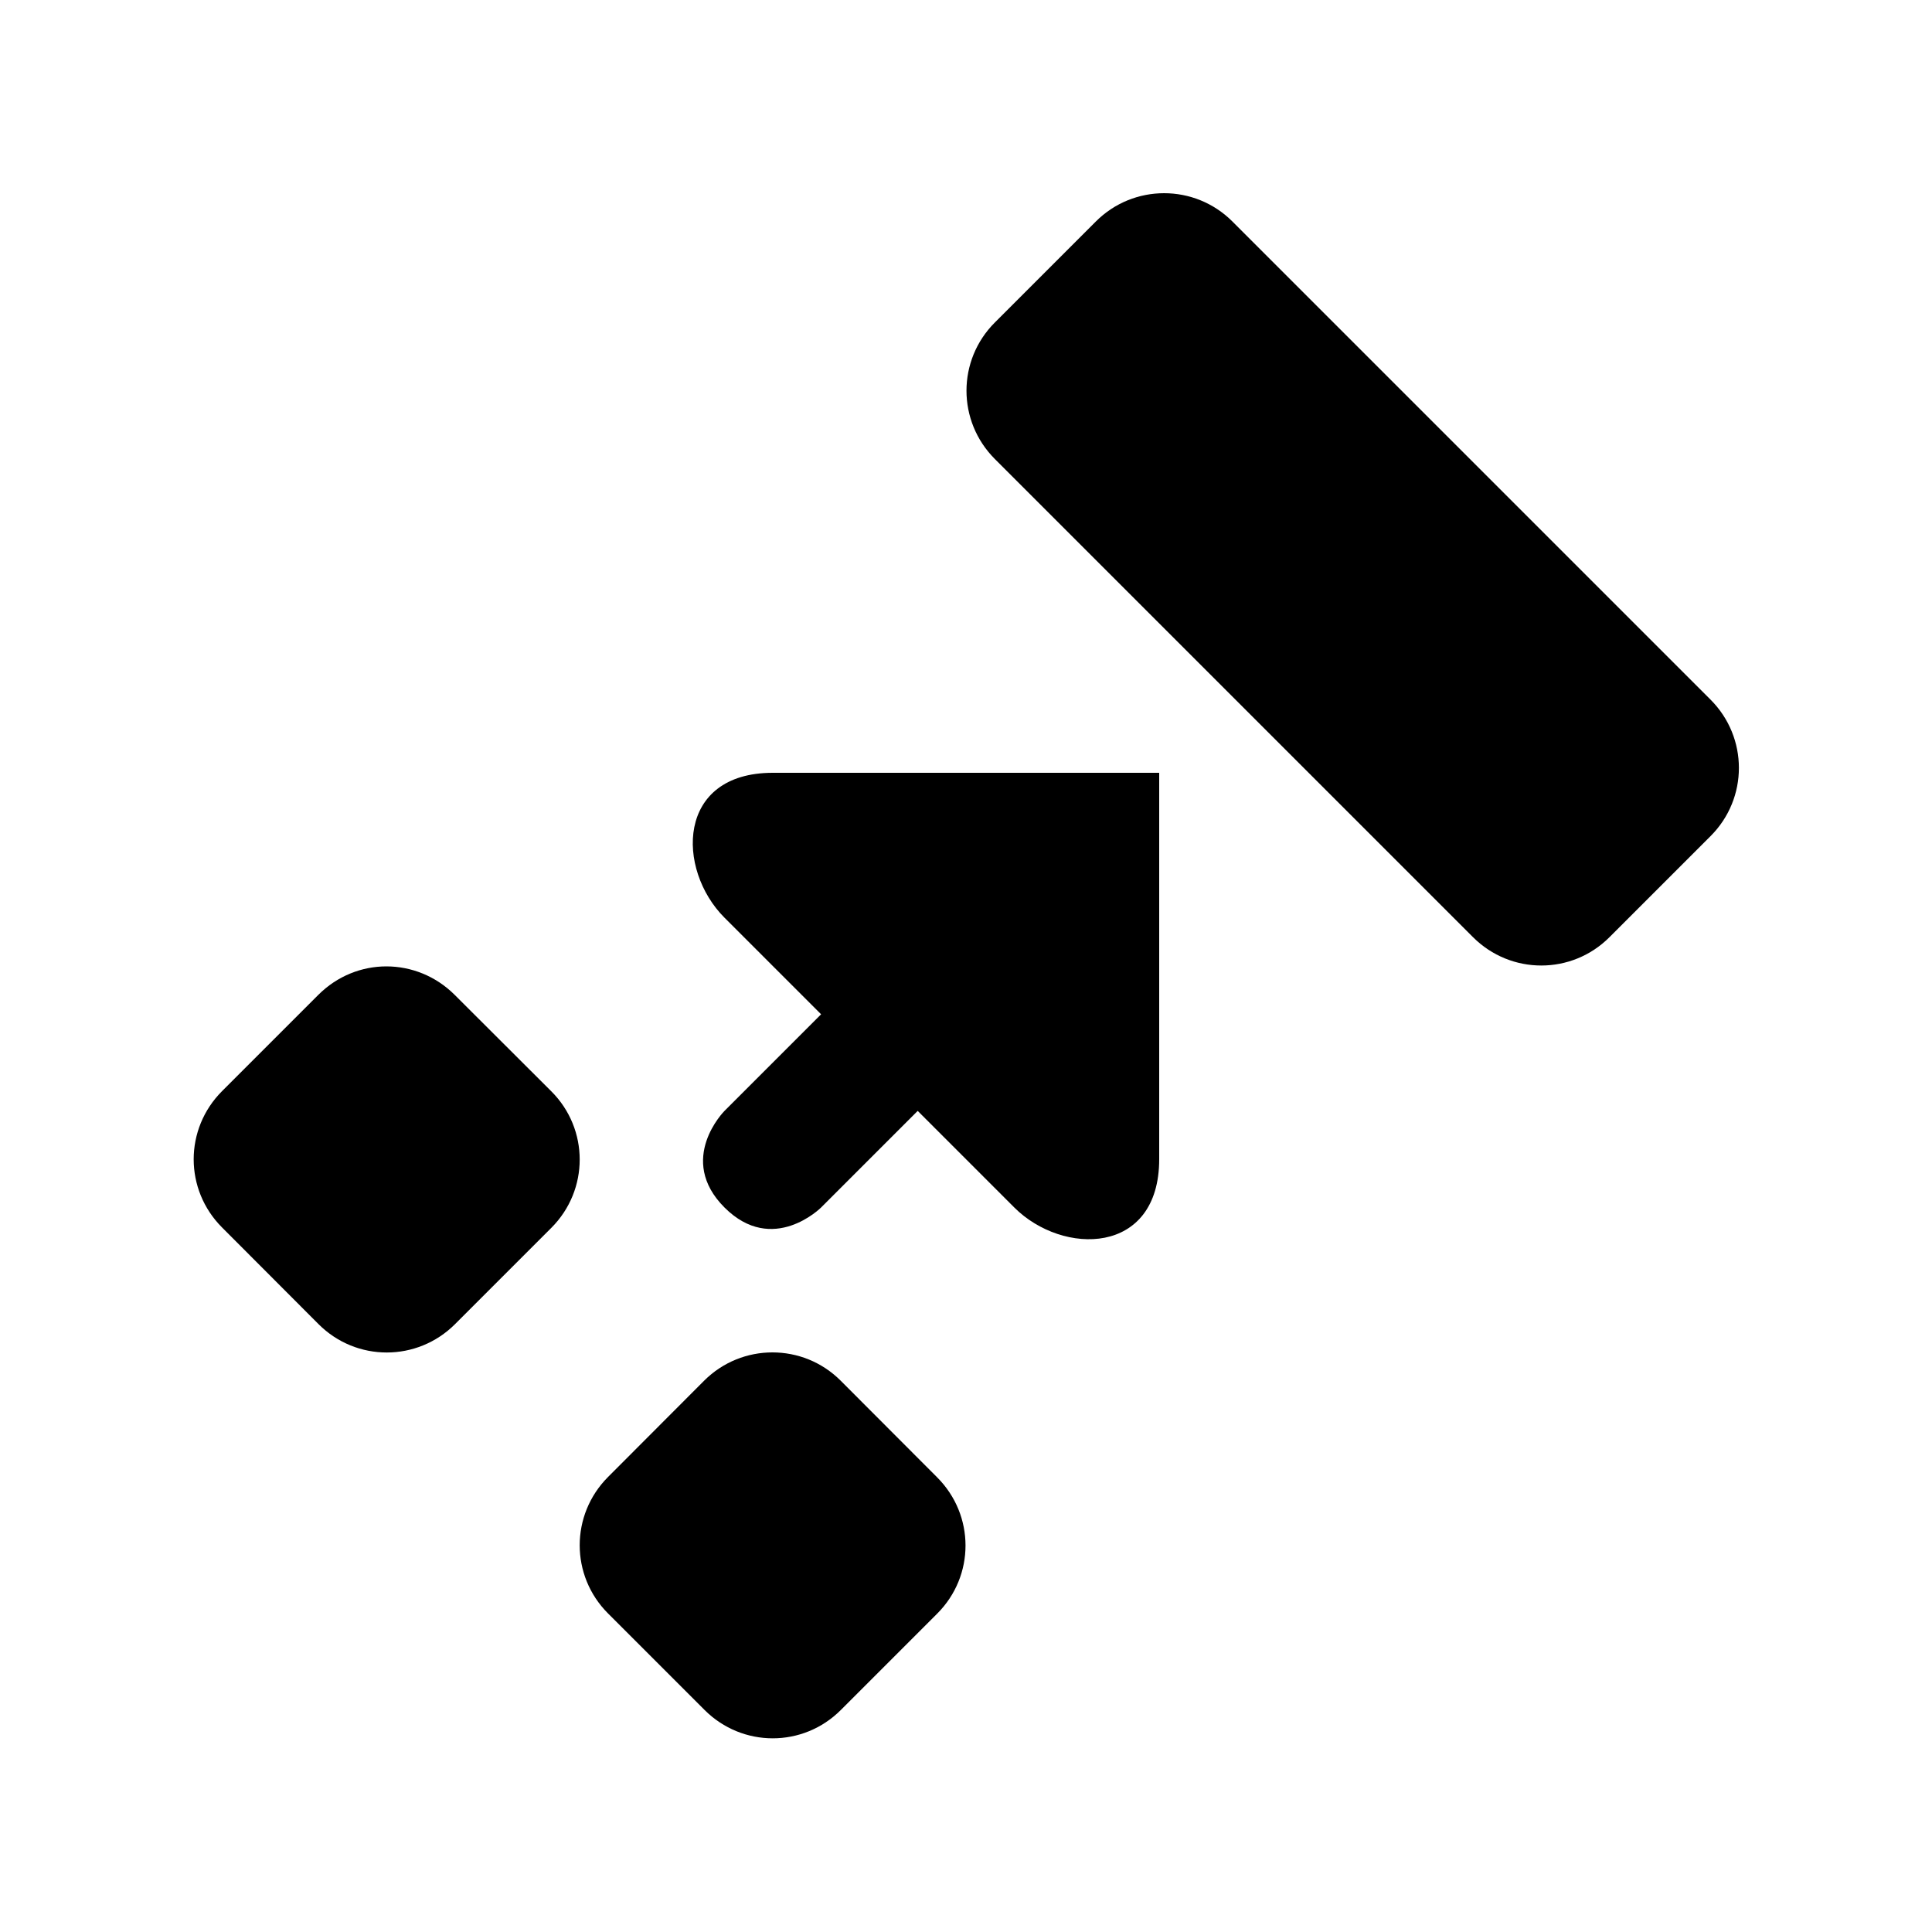 <?xml version="1.0" encoding="UTF-8" standalone="no"?>
<!-- Created with Inkscape (http://www.inkscape.org/) -->

<svg
   xmlns:dc="http://purl.org/dc/elements/1.1/"
   xmlns:cc="http://creativecommons.org/ns#"
   xmlns:rdf="http://www.w3.org/1999/02/22-rdf-syntax-ns#"
   xmlns:svg="http://www.w3.org/2000/svg"
   xmlns="http://www.w3.org/2000/svg"
   xmlns:xlink="http://www.w3.org/1999/xlink"
   xmlns:sodipodi="http://sodipodi.sourceforge.net/DTD/sodipodi-0.dtd"
   xmlns:inkscape="http://www.inkscape.org/namespaces/inkscape"
   width="20"
   height="20"
   id="svg5738"
   version="1.1"
   inkscape:version="0.91 r13725"
   sodipodi:docname="combine.svg">
  <defs
     id="defs5740">
    <linearGradient
       inkscape:collect="always"
       xlink:href="#linearGradient4103"
       id="linearGradient4184"
       gradientUnits="userSpaceOnUse"
       x1="3003"
       y1="10"
       x2="3017"
       y2="10"
       gradientTransform="translate(1,2.6171874e-6)" />
    <linearGradient
       inkscape:collect="always"
       id="linearGradient4103">
      <stop
         style="stop-color:#000000;stop-opacity:1;"
         offset="0"
         id="stop4105" />
      <stop
         style="stop-color:#000000;stop-opacity:0;"
         offset="1"
         id="stop4107" />
    </linearGradient>
  </defs>
  <sodipodi:namedview
     id="base"
     pagecolor="#ffffff"
     bordercolor="#666666"
     borderopacity="1.0"
     inkscape:pageopacity="0.0"
     inkscape:pageshadow="2"
     inkscape:zoom="16"
     inkscape:cx="2.423006"
     inkscape:cy="12.173165"
     inkscape:document-units="px"
     inkscape:current-layer="layer1"
     showgrid="false"
     inkscape:window-width="2078"
     inkscape:window-height="1054"
     inkscape:window-x="900"
     inkscape:window-y="296"
     inkscape:window-maximized="0"
     showguides="false"
     inkscape:snap-bbox="true"
     inkscape:bbox-paths="true"
     inkscape:bbox-nodes="true"
     inkscape:object-paths="true"
     inkscape:object-nodes="true"
     inkscape:snap-smooth-nodes="true"
     inkscape:snap-others="false"
     inkscape:snap-nodes="false">
    <inkscape:grid
       type="xygrid"
       id="grid5746"
       empspacing="2"
       visible="true"
       enabled="true"
       snapvisiblegridlinesonly="true"
       spacingx="0.5px"
       spacingy="0.5px"
       color="#0000ff"
       opacity="0.059" />
  </sodipodi:namedview>
  <g
     inkscape:label="Layer 1"
     inkscape:groupmode="layer"
     id="layer1"
     transform="translate(0,-1032.362)">
    <path
       style="color:#000000;clip-rule:nonzero;display:inline;overflow:visible;visibility:visible;opacity:1;isolation:auto;mix-blend-mode:normal;color-interpolation:sRGB;color-interpolation-filters:linearRGB;solid-color:#000000;solid-opacity:1;fill:#000000;fill-opacity:1;fill-rule:nonzero;stroke:none;stroke-width:2;stroke-linecap:butt;stroke-linejoin:miter;stroke-miterlimit:4;stroke-dasharray:none;stroke-dashoffset:0;stroke-opacity:1;marker:none;color-rendering:auto;image-rendering:auto;shape-rendering:auto;text-rendering:auto;enable-background:accumulate"
       d="M 12.051 2 C 11.795 2 11.54 2.097 11.344 2.293 L 10.299 3.338 C 9.907 3.729 9.907 4.36 10.299 4.752 L 15.248 9.701 C 15.64 10.093 16.271 10.093 16.662 9.701 L 17.707 8.656 C 18.099 8.265 18.099 7.634 17.707 7.242 L 12.758 2.293 C 12.562 2.097 12.306 2 12.051 2 z M 8 8 C 7 8 7 9 7.5 9.5 C 7.833 9.833 8.5 10.5 8.5 10.5 L 7.5 11.5 C 7.5 11.5 7 12 7.5 12.5 C 8 13 8.5 12.5 8.5 12.5 L 9.5 11.5 L 10.5 12.5 C 11 13 12 13 12 12 L 12 8 L 8 8 z M 4 10.004 C 3.745 10.004 3.491 10.103 3.295 10.299 L 2.299 11.295 C 1.907 11.687 1.907 12.315 2.299 12.707 L 3.297 13.707 C 3.688 14.099 4.319 14.099 4.711 13.707 L 5.707 12.711 C 6.099 12.319 6.099 11.688 5.707 11.297 L 4.707 10.299 C 4.511 10.103 4.255 10.004 4 10.004 z M 7.996 14 C 7.741 14 7.485 14.097 7.289 14.293 L 6.295 15.289 C 5.903 15.681 5.903 16.312 6.295 16.703 L 7.293 17.701 C 7.685 18.093 8.314 18.093 8.705 17.701 L 9.701 16.705 C 10.093 16.314 10.093 15.685 9.701 15.293 L 8.703 14.293 C 8.507 14.097 8.252 14 7.996 14 z "
       transform="translate(0,1032.362)"
       id="rect9198" />
  </g>
</svg>
